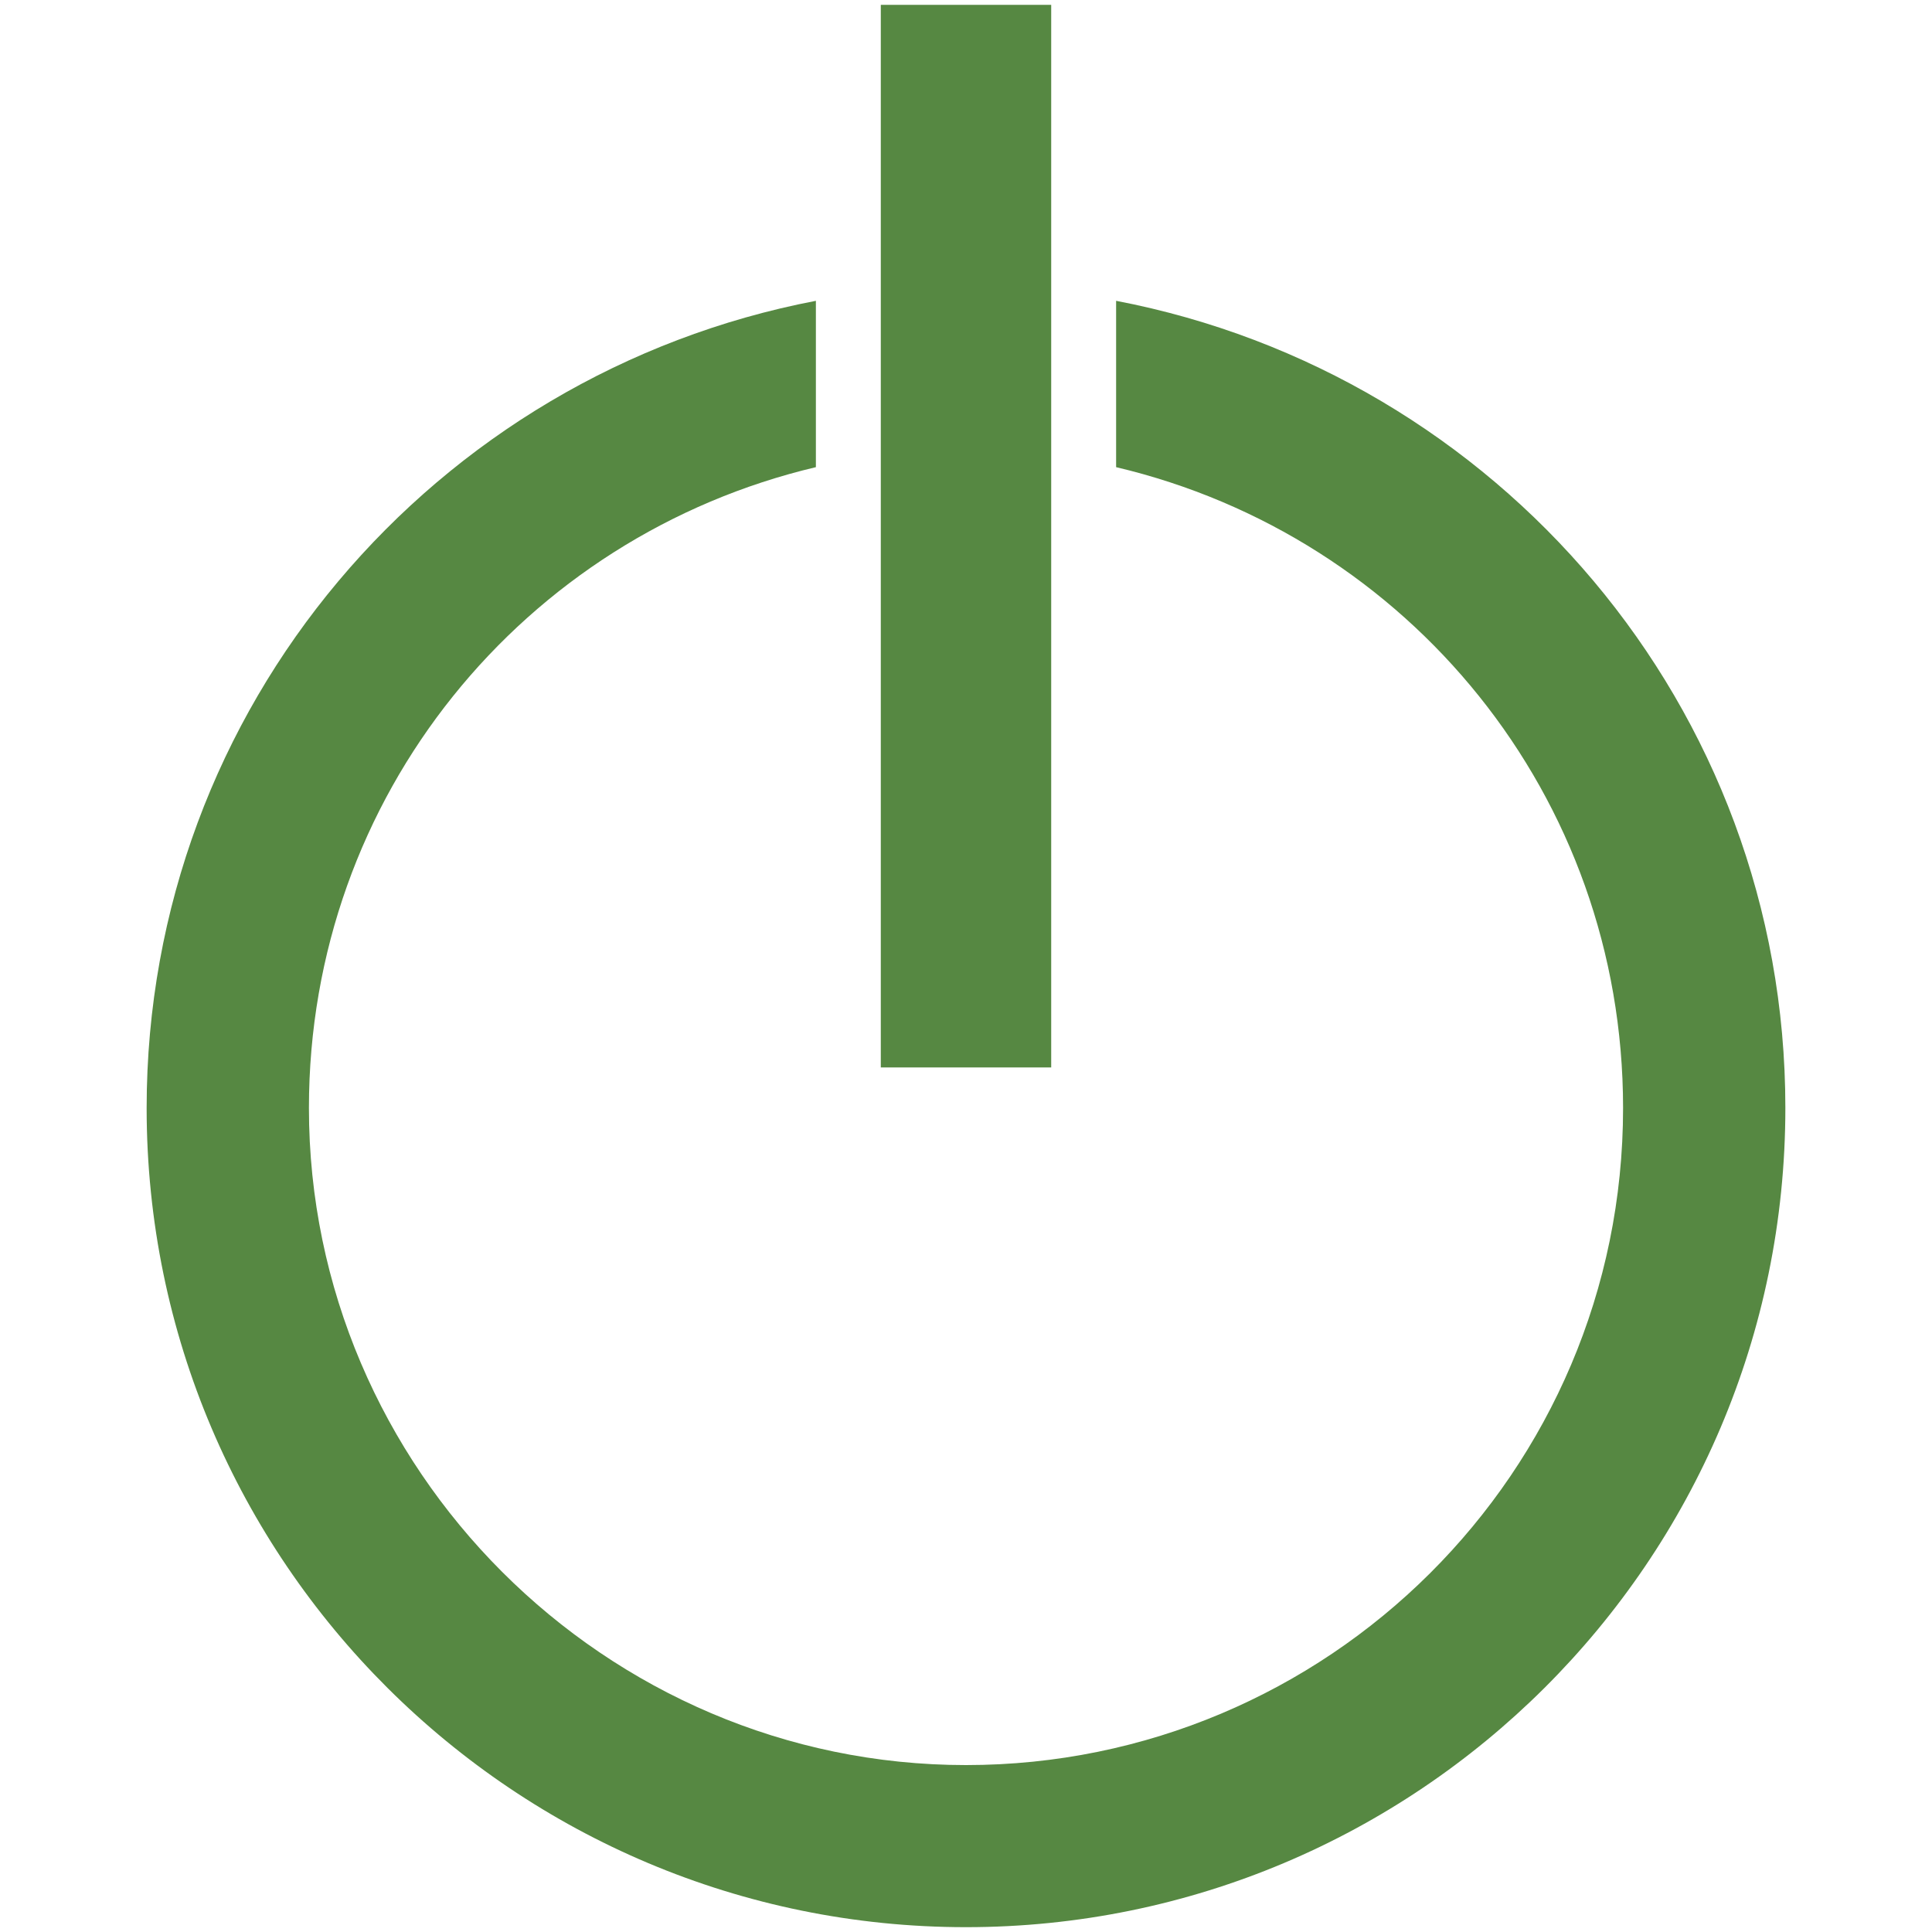 <?xml version="1.0" encoding="utf-8"?>
<!-- Generator: Adobe Illustrator 23.0.1, SVG Export Plug-In . SVG Version: 6.00 Build 0)  -->
<svg version="1.1" id="Layer_1" xmlns="http://www.w3.org/2000/svg" xmlns:xlink="http://www.w3.org/1999/xlink" x="0px" y="0px"
	 viewBox="0 0 1000 1000" style="enable-background:new 0 0 1000 1000;" xml:space="preserve">
<style type="text/css">
	.st0{fill:#568842;}
</style>
<path class="st0" d="M577.7,155.7v86.1c151.2,35.7,262.4,170,262.4,331.7c0,188.9-153.3,340.1-340.1,340.1S159.9,760.3,159.9,573.5
	c0-161.7,111.3-296,262.4-331.7v-86.1C225,193.5,75.9,365.7,75.9,573.5c0,235.1,191.1,424,424.1,424s424.1-188.9,424.1-424.1
	C924.1,365.6,775,193.5,577.7,155.7L577.7,155.7z M455.9,2.5h88.2v550h-88.2L455.9,2.5z"/>
</svg>
